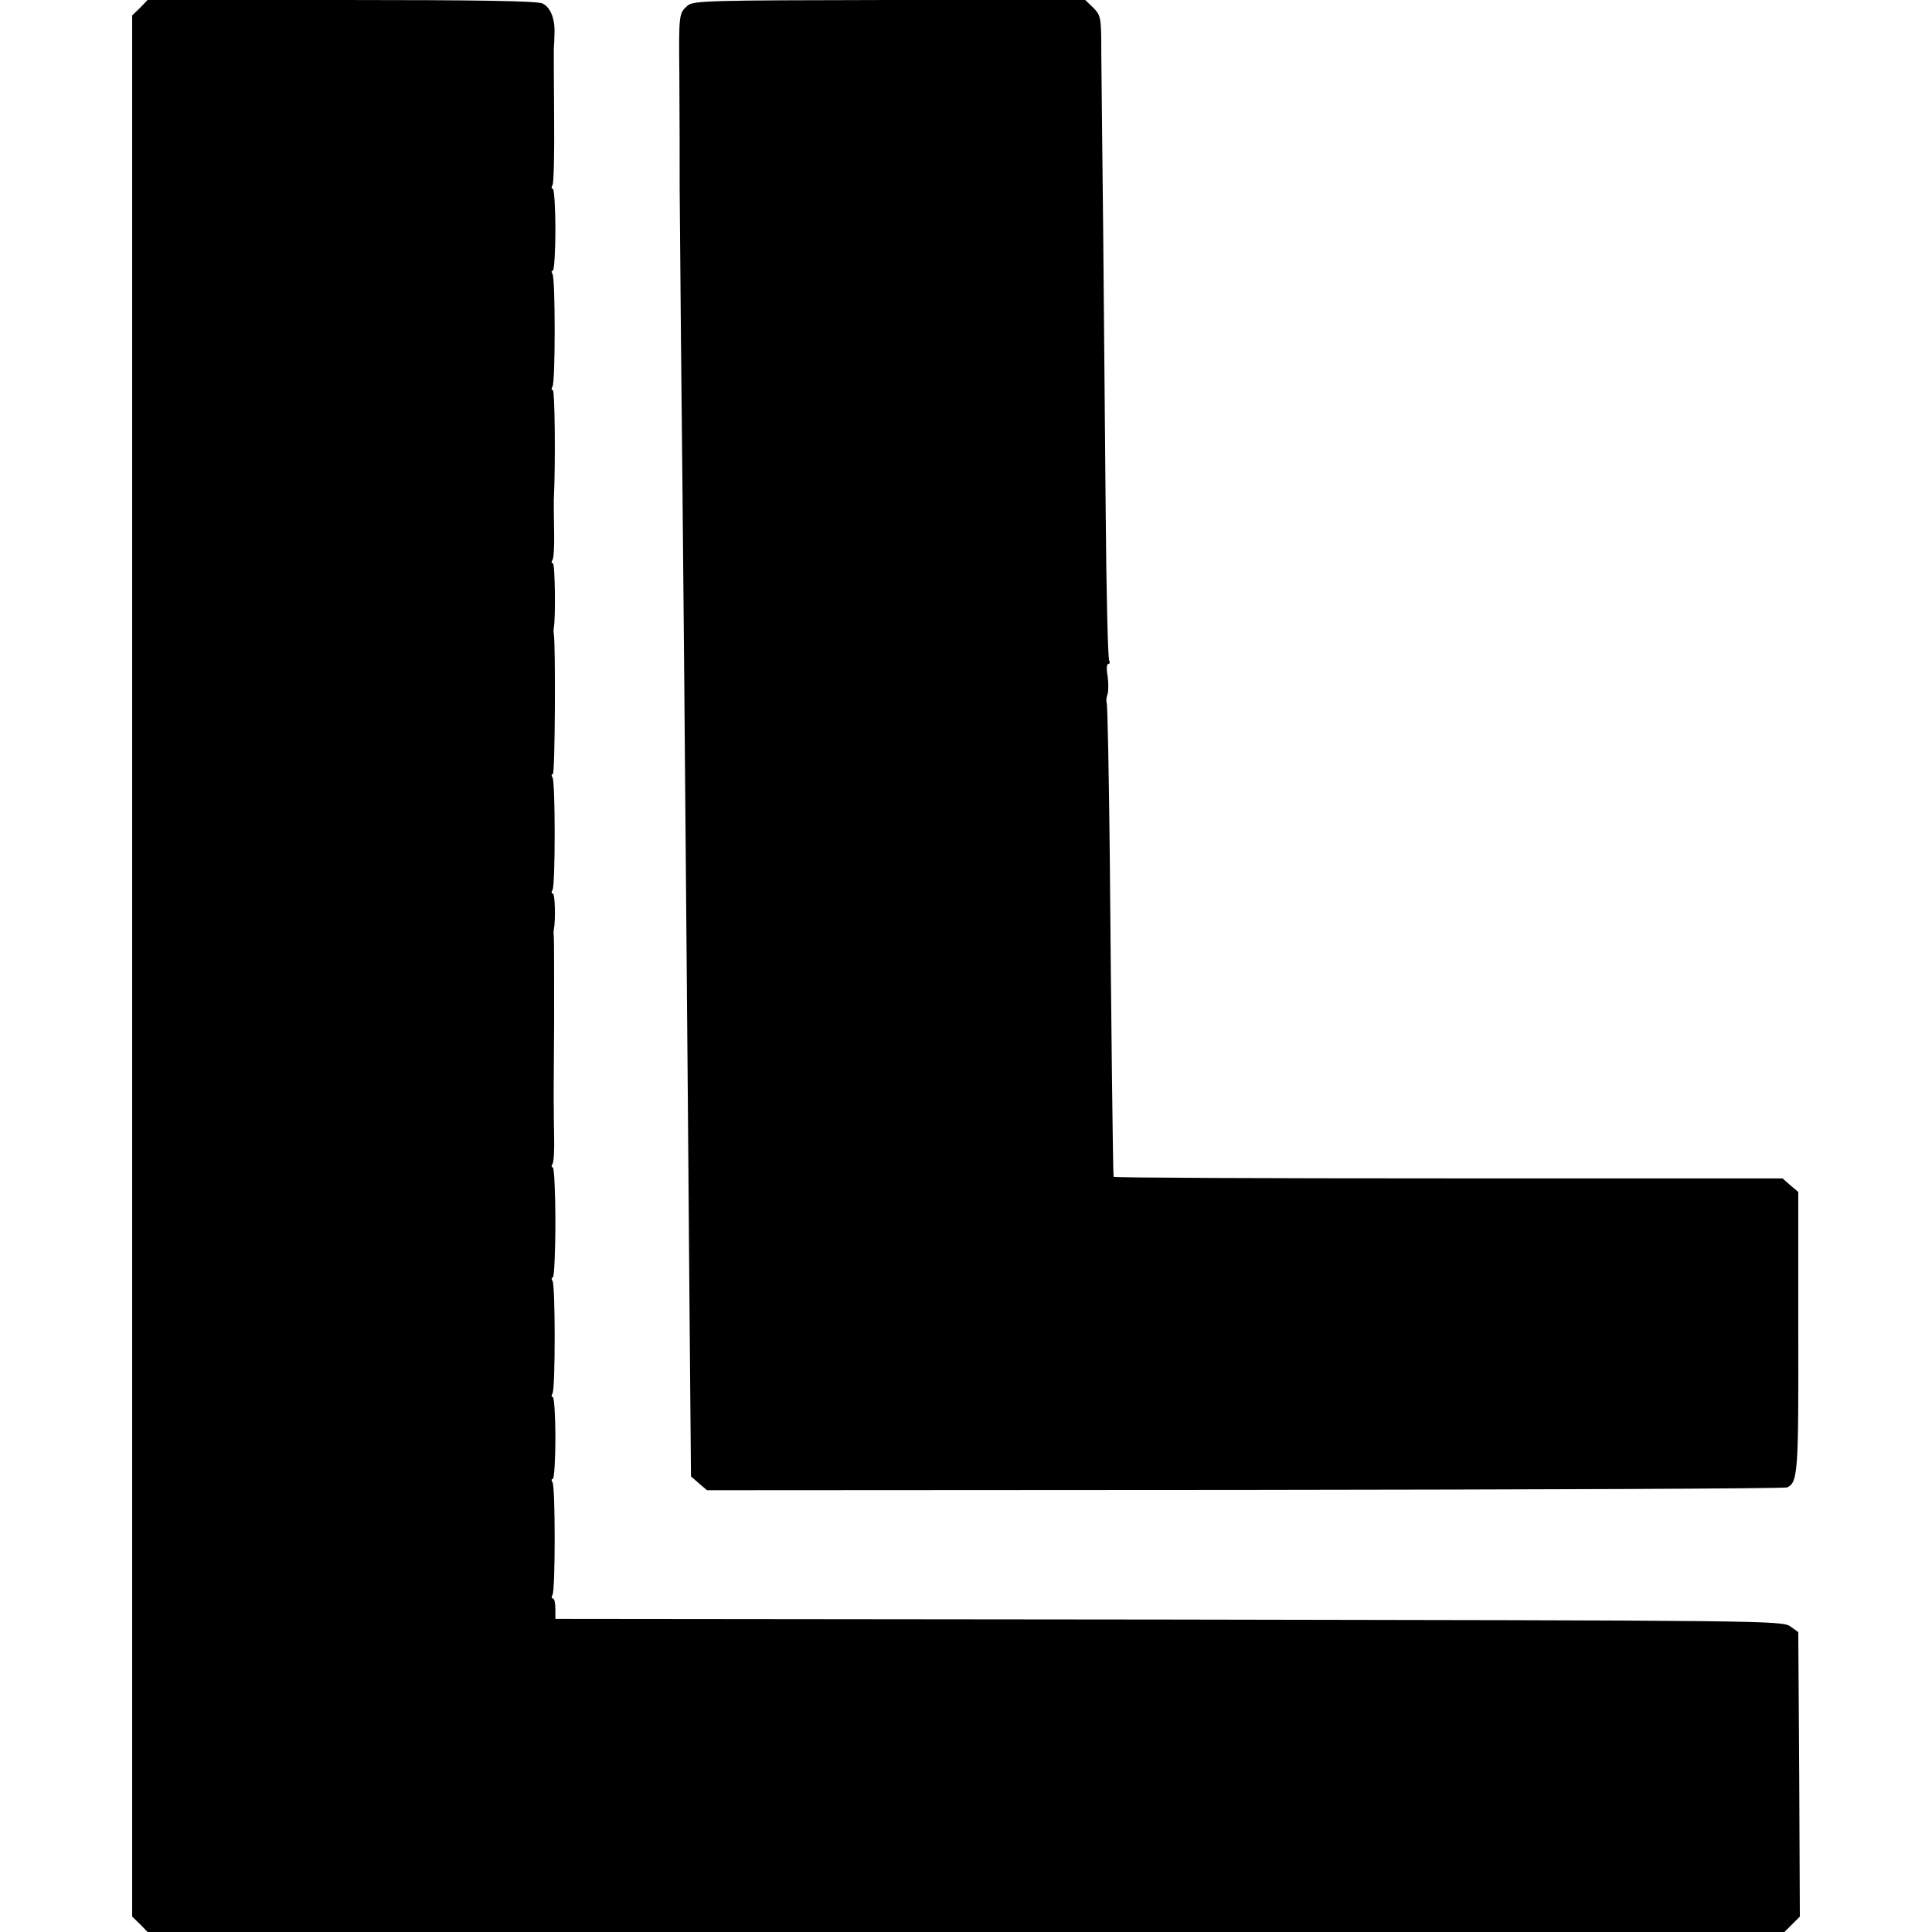 <?xml version="1.0" standalone="no"?>
<!DOCTYPE svg PUBLIC "-//W3C//DTD SVG 20010904//EN"
 "http://www.w3.org/TR/2001/REC-SVG-20010904/DTD/svg10.dtd">
<svg version="1.0" xmlns="http://www.w3.org/2000/svg"
 width="614pt" height="614pt" viewBox="0 0 614 614"
 preserveAspectRatio="xMidYMid meet">
<g transform="translate(0,614) scale(0.1,-0.1)"
fill="#000000" stroke="none">
<path d="M445 6115 l-25 -24 0 -3021 0 -3021 25 -24 24 -25 2601 0 2601 0 25
25 24 24 -2 452 -3 452 -25 18 c-24 19 -90 19 -1975 22 l-1950 2 0 32 c0 18
-3 33 -8 33 -4 0 -5 5 -1 12 9 15 9 342 0 357 -4 6 -4 11 1 11 4 0 8 59 8 130
0 72 -4 130 -8 130 -5 0 -5 5 -1 12 9 15 9 342 0 357 -4 6 -4 11 1 11 4 0 8
79 8 175 0 96 -4 175 -8 175 -5 0 -5 5 -1 11 4 6 6 45 5 85 -1 41 -1 80 -1 87
-1 6 0 131 1 277 0 146 0 270 -1 275 -1 6 -1 15 0 20 6 30 4 115 -3 115 -5 0
-5 5 -1 12 9 15 9 342 0 357 -4 6 -4 11 1 11 7 0 9 413 3 445 -1 6 -1 15 0 20
6 29 4 205 -3 205 -5 0 -5 5 -1 11 4 6 6 46 5 88 -1 42 -1 87 -1 101 6 126 3
350 -3 350 -5 0 -5 5 -1 12 9 15 9 342 0 357 -4 6 -4 11 1 11 4 0 8 59 8 130
0 72 -4 130 -8 130 -5 0 -5 5 -1 12 4 6 6 102 5 212 -1 111 -1 210 -1 221 1
11 2 31 2 45 3 48 -12 87 -38 99 -18 8 -201 11 -640 11 l-615 0 -24 -25z"/>
<path d="M2185 6122 c-27 -24 -28 -25 -26 -217 1 -140 1 -280 1 -365 0 -8 2
-217 4 -465 6 -553 14 -1451 22 -2430 3 -407 7 -843 8 -969 l2 -228 25 -22 26
-22 1709 1 c940 1 1716 4 1724 8 34 16 36 50 35 496 l0 443 -25 21 -25 22
-1063 0 c-584 0 -1062 2 -1063 5 -2 9 -8 530 -12 1017 -3 264 -7 485 -10 490
-2 4 -1 17 3 27 3 11 3 37 0 58 -4 22 -3 38 2 38 5 0 6 5 3 11 -4 6 -9 216
-11 467 -2 251 -6 655 -8 897 -3 242 -5 495 -6 562 0 117 -1 123 -25 148 l-26
25 -622 0 c-578 -1 -623 -2 -642 -18z"/>
</g>
</svg>
